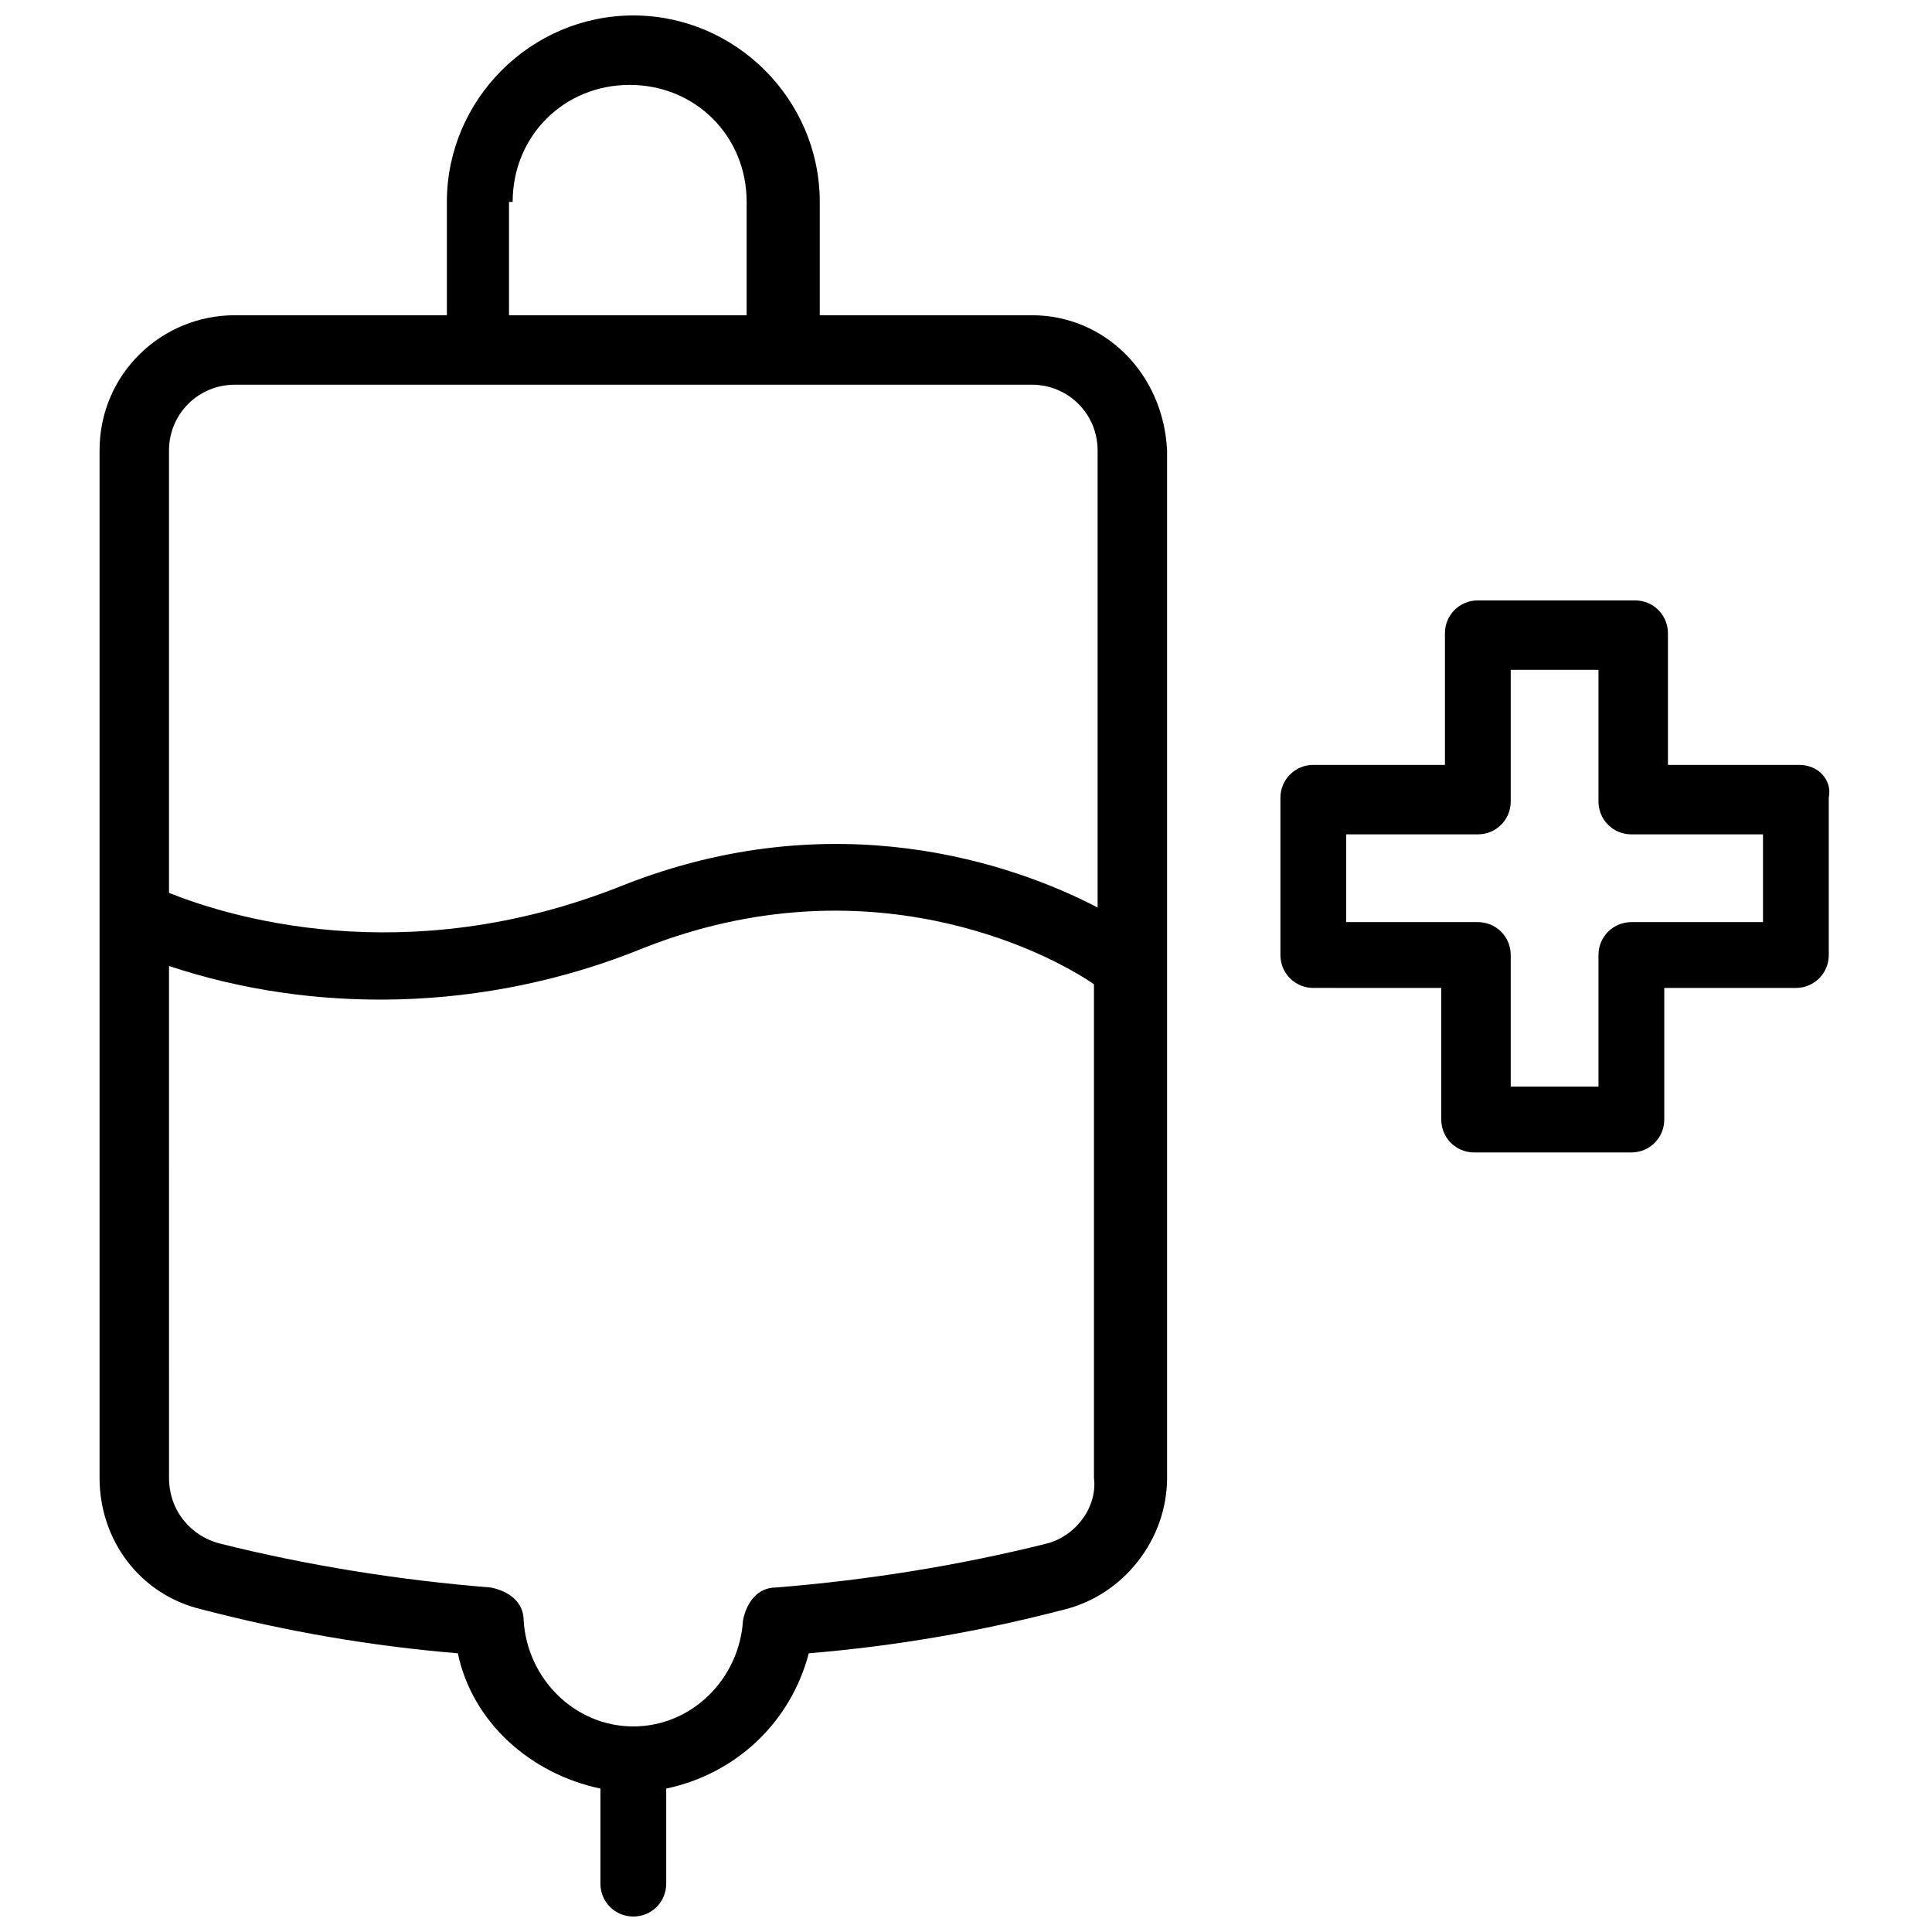 <?xml version="1.0" encoding="UTF-8"?>
<!-- Uploaded to: SVG Repo, www.svgrepo.com, Generator: SVG Repo Mixer Tools -->
<svg width="800px" height="800px" version="1.1" viewBox="144 144 512 512" xmlns="http://www.w3.org/2000/svg">
 <defs>
  <clipPath id="a">
   <path d="m170 148.09h284v503.81h-284z"/>
  </clipPath>
 </defs>
 <path d="m620.9 346.71h-34.879v-34.879c0-4.844-3.875-8.719-8.719-8.719h-41.66c-4.844 0-8.719 3.875-8.719 8.719v34.879h-34.879c-4.844 0-8.719 3.875-8.719 8.719v41.66c0 4.844 3.875 8.719 8.719 8.719l33.906 0.004v34.879c0 4.844 3.875 8.719 8.719 8.719h41.66c4.844 0 8.719-3.875 8.719-8.719v-34.879h34.879c4.844 0 8.719-3.875 8.719-8.719v-41.66c0.977-4.848-2.902-8.723-7.746-8.723zm-9.688 41.66h-34.879c-4.844 0-8.719 3.875-8.719 8.719v34.879h-23.254v-34.879c0-4.844-3.875-8.719-8.719-8.719h-34.879v-23.254h34.879c4.844 0 8.719-3.875 8.719-8.719v-34.879h23.254v34.879c0 4.844 3.875 8.719 8.719 8.719h34.879z"/>
 <g clip-path="url(#a)">
  <path d="m417.44 227.54h-56.195v-30.035c0-27.125-22.281-49.41-49.41-49.41-27.129 0-49.41 22.285-49.41 49.41v30.035h-56.195c-19.379 0-35.848 15.5-35.848 35.848v272.25c0 16.469 10.656 31.004 27.129 34.879 22.285 5.812 44.566 9.688 67.82 11.625 3.875 18.41 19.379 31.973 37.785 35.848v25.191c0 4.844 3.875 8.719 8.719 8.719s8.719-3.875 8.719-8.719v-25.191c18.41-3.875 32.941-17.441 37.785-35.848 23.254-1.938 45.535-5.812 67.82-11.625 15.5-3.875 27.129-18.41 27.129-34.879v-272.25c-0.969-20.344-16.469-35.848-35.848-35.848zm-137.58-30.035c0-17.441 13.562-31.004 31.004-31.004 17.441 0 31.004 13.562 31.004 31.004v30.035h-62.977v-30.035zm-73.633 48.445h211.21c9.688 0 17.441 7.75 17.441 17.441v121.11c-22.285-11.625-69.758-28.098-125.95-5.812-58.133 23.25-105.61 7.746-120.14 1.934v-117.23c0-9.688 7.75-17.438 17.441-17.438zm215.09 307.13c-23.254 5.812-47.473 9.688-71.695 11.625-4.844 0-7.75 3.875-8.719 8.719-0.969 15.5-13.562 28.098-29.066 28.098-15.5 0-28.098-12.594-29.066-28.098 0-4.844-3.875-7.75-8.719-8.719-24.223-1.938-48.441-5.812-71.695-11.625-7.75-1.938-13.562-8.719-13.562-17.441l-0.004-135.64c37.785 12.594 83.324 12.594 125.95-4.844 59.102-23.254 106.57 0.969 119.17 9.688v130.8c0.969 7.75-4.848 15.5-12.598 17.438z"/>
 </g>
</svg>